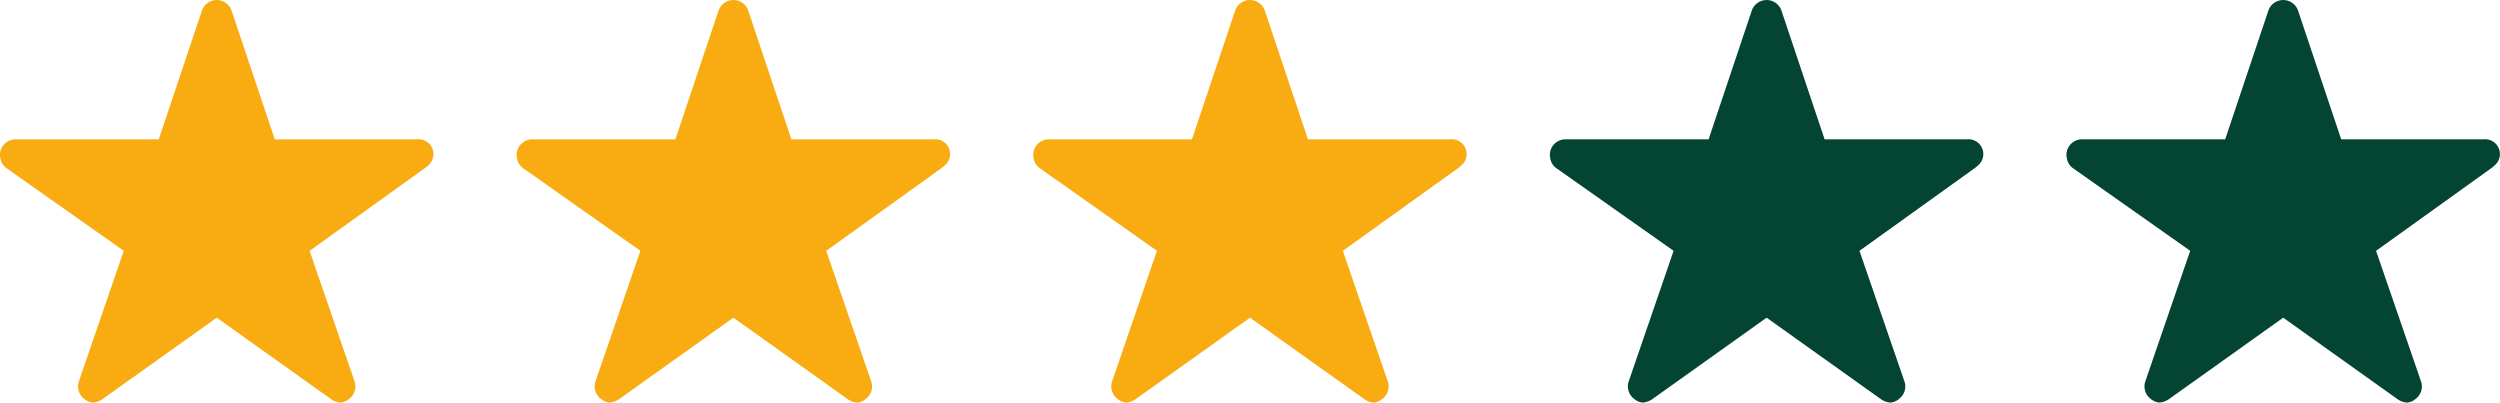 <svg xmlns="http://www.w3.org/2000/svg" width="79.535" height="12.808" viewBox="0 0 79.535 12.808"><g transform="translate(-675 -1405.039)"><path d="M15.519,7.808H10.991L9.614,3.7a.5.5,0,0,0-.936,0L7.3,7.808H2.743A.494.494,0,0,0,2.25,8.3a.362.362,0,0,0,.009.083.473.473,0,0,0,.206.348l3.722,2.623L4.759,15.508a.494.494,0,0,0,.169.554.476.476,0,0,0,.277.12.6.6,0,0,0,.308-.111l3.633-2.589,3.633,2.589a.577.577,0,0,0,.308.111.442.442,0,0,0,.274-.12.488.488,0,0,0,.169-.554L12.1,11.355l3.691-2.648.089-.077a.471.471,0,0,0-.363-.822Z" transform="translate(672.75 1401.664)" fill="#f9ac12"/><path d="M15.519,7.808H10.991L9.614,3.7a.5.5,0,0,0-.936,0L7.3,7.808H2.743A.494.494,0,0,0,2.25,8.3a.362.362,0,0,0,.009.083.473.473,0,0,0,.206.348l3.722,2.623L4.759,15.508a.494.494,0,0,0,.169.554.476.476,0,0,0,.277.12.6.6,0,0,0,.308-.111l3.633-2.589,3.633,2.589a.577.577,0,0,0,.308.111.442.442,0,0,0,.274-.12.488.488,0,0,0,.169-.554L12.1,11.355l3.691-2.648.089-.077a.471.471,0,0,0-.363-.822Z" transform="translate(689.186 1401.664)" fill="#f9ac12"/><path d="M15.519,7.808H10.991L9.614,3.7a.5.5,0,0,0-.936,0L7.3,7.808H2.743A.494.494,0,0,0,2.25,8.3a.362.362,0,0,0,.009.083.473.473,0,0,0,.206.348l3.722,2.623L4.759,15.508a.494.494,0,0,0,.169.554.476.476,0,0,0,.277.12.6.6,0,0,0,.308-.111l3.633-2.589,3.633,2.589a.577.577,0,0,0,.308.111.442.442,0,0,0,.274-.12.488.488,0,0,0,.169-.554L12.1,11.355l3.691-2.648.089-.077a.471.471,0,0,0-.363-.822Z" transform="translate(705.621 1401.664)" fill="#f9ac12"/><path d="M15.519,7.808H10.991L9.614,3.7a.5.5,0,0,0-.936,0L7.3,7.808H2.743A.494.494,0,0,0,2.25,8.3a.362.362,0,0,0,.009.083.473.473,0,0,0,.206.348l3.722,2.623L4.759,15.508a.494.494,0,0,0,.169.554.476.476,0,0,0,.277.12.6.6,0,0,0,.308-.111l3.633-2.589,3.633,2.589a.577.577,0,0,0,.308.111.442.442,0,0,0,.274-.12.488.488,0,0,0,.169-.554L12.1,11.355l3.691-2.648.089-.077a.471.471,0,0,0-.363-.822Z" transform="translate(722.057 1401.664)" fill="#044433"/><path d="M15.519,7.808H10.991L9.614,3.7a.5.5,0,0,0-.936,0L7.3,7.808H2.743A.494.494,0,0,0,2.25,8.3a.362.362,0,0,0,.009.083.473.473,0,0,0,.206.348l3.722,2.623L4.759,15.508a.494.494,0,0,0,.169.554.476.476,0,0,0,.277.12.6.6,0,0,0,.308-.111l3.633-2.589,3.633,2.589a.577.577,0,0,0,.308.111.442.442,0,0,0,.274-.12.488.488,0,0,0,.169-.554L12.1,11.355l3.691-2.648.089-.077a.471.471,0,0,0-.363-.822Z" transform="translate(738.492 1401.664)" fill="#044433"/></g></svg>